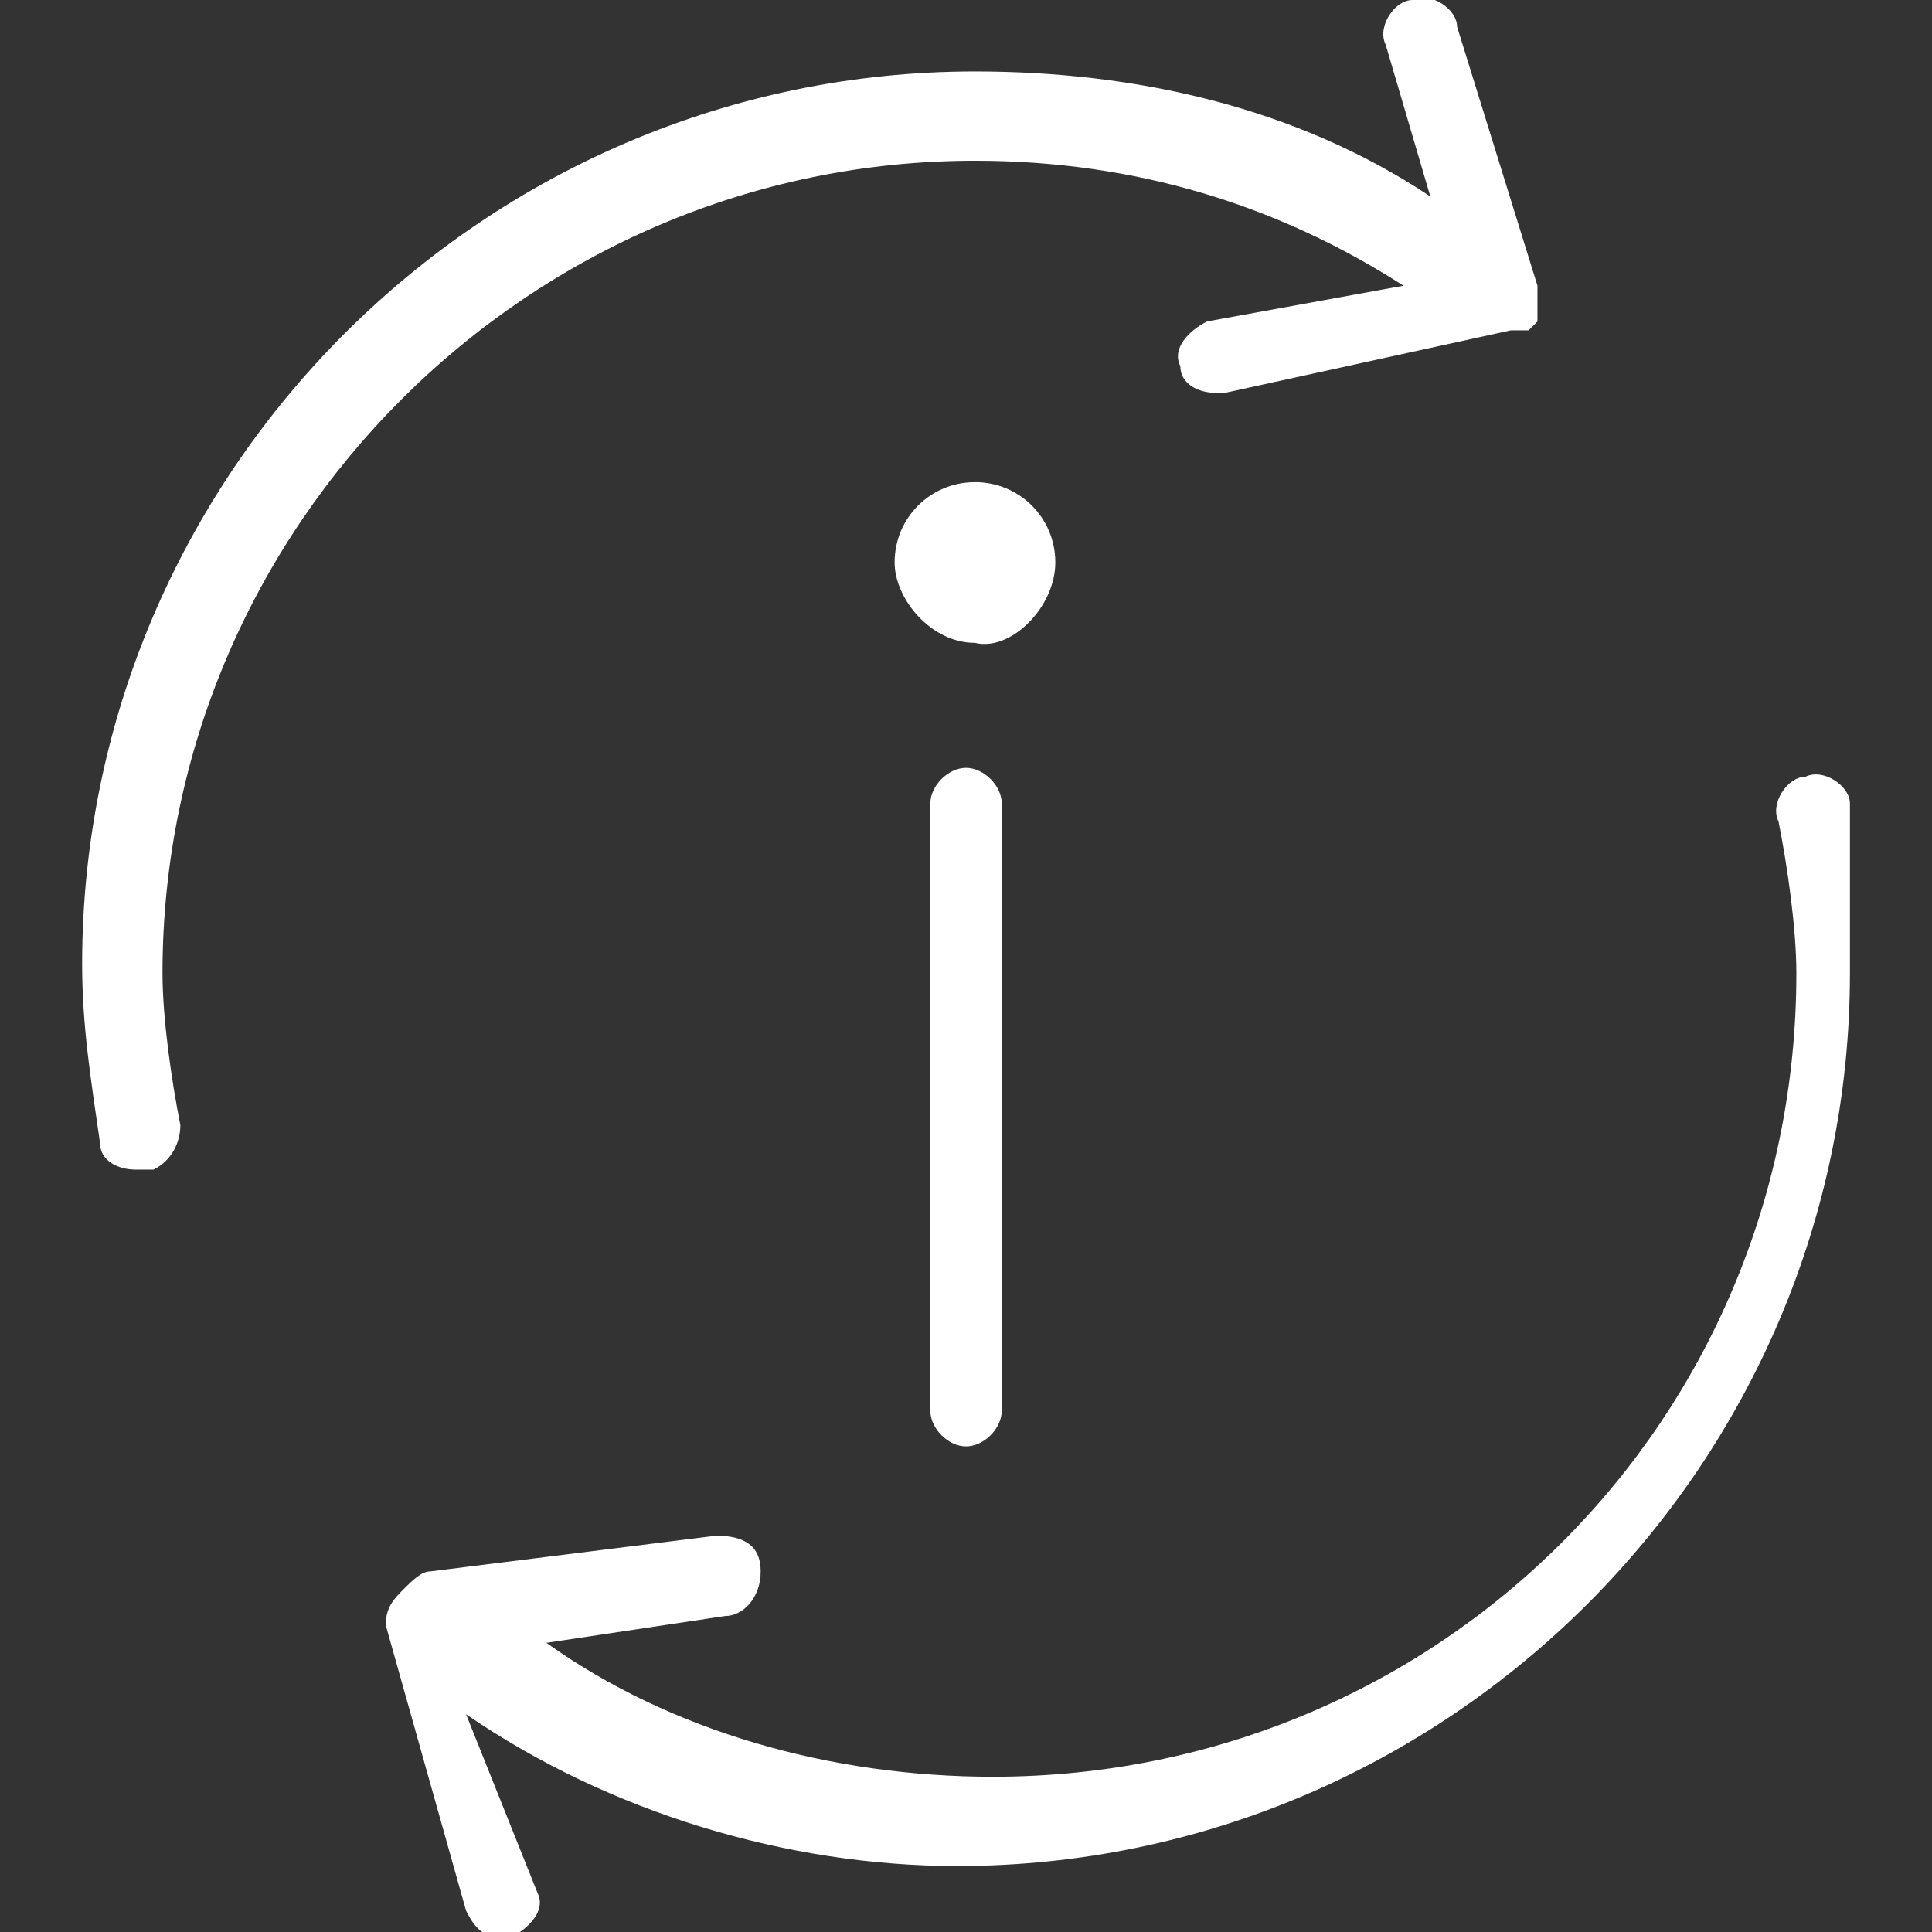 <?xml version="1.0" encoding="UTF-8" standalone="no"?>
<!-- Generator: Adobe Illustrator 27.9.0, SVG Export Plug-In . SVG Version: 6.00 Build 0)  -->

<svg
   version="1.1"
   id="Layer_1"
   x="0px"
   y="0px"
   viewBox="0 0 47 47"
   style="enable-background:new 0 0 47 47;"
   xml:space="preserve"
   sodipodi:docname="support.svg"
   inkscape:version="1.3.2 (091e20ef0f, 2023-11-25)"
   xmlns:inkscape="http://www.inkscape.org/namespaces/inkscape"
   xmlns:sodipodi="http://sodipodi.sourceforge.net/DTD/sodipodi-0.dtd"
   xmlns="http://www.w3.org/2000/svg"
   xmlns:svg="http://www.w3.org/2000/svg"><rect x="0" y="0" width="47" height="47" fill="#333333" stroke="none"/><defs
   id="defs7" /><sodipodi:namedview
   id="namedview7"
   pagecolor="#505050"
   bordercolor="#eeeeee"
   borderopacity="1"
   inkscape:showpageshadow="0"
   inkscape:pageopacity="0"
   inkscape:pagecheckerboard="0"
   inkscape:deskcolor="#505050"
   inkscape:zoom="12.216398"
   inkscape:cx="20.832655"
   inkscape:cy="26.112443"
   inkscape:window-width="2560"
   inkscape:window-height="1010"
   inkscape:window-x="0"
   inkscape:window-y="34"
   inkscape:window-maximized="1"
   inkscape:current-layer="Layer_1" />
<style
   type="text/css"
   id="style1">
	.st0{display:none;}
	.st1{display:inline;fill:#8E7029;}
	.st2{display:inline;fill:#FFFFFF;}
	.st3{display:inline;fill:#7239A4;}
	.st4{display:inline;fill:#1E5B67;}
	.st5{display:inline;fill:#3D7337;}
	.st6{display:inline;fill:#4D3075;}
	.st7{fill:#FFFFFF;}
</style>
<g
   id="Layer_1_00000176038647753287902740000014505553356607049916_"
   class="st0">
	<circle
   class="st1"
   cx="15"
   cy="15"
   r="23.5"
   id="circle1" />
	<path
   class="st2"
   d="M11.9,12.3V17c0,0.5,0.4,0.9,0.9,0.9h4.7c0.5,0,0.9-0.4,0.9-0.9v-4.7c0-0.5-0.4-0.9-0.9-0.9h-1.1h-2.5h-1.1   C12.3,11.5,11.9,11.9,11.9,12.3z M15.5,12.3v2.1h-0.9v-2.1C14.6,12.3,15.5,12.3,15.5,12.3z M16.4,15.2v-2.9h1.1l0,0V17l0,0h-4.7   l0,0v-4.7l0,0h1.1v2.9C13.9,15.2,16.4,15.2,16.4,15.2z M25,7.2c0,0.1-0.1,0.1-0.1,0.1L23.2,9c-0.1,0.1-0.2,0.1-0.3,0.1   c-0.1,0-0.2,0-0.3-0.1c-0.2-0.2-0.2-0.4,0-0.6l1-1h-4.2c-0.3,0-0.6,0.1-0.7,0.4L17,10.2c-0.1,0.1-0.2,0.2-0.3,0.2   c-0.1,0-0.2,0-0.2-0.1c-0.2-0.1-0.2-0.4-0.1-0.6L18,7.4c0.3-0.4,0.8-0.7,1.4-0.7h4.2l-1-1c-0.2-0.2-0.2-0.4,0-0.6s0.4-0.2,0.6,0   l1.7,1.7L25,6.9C25,7,25,7.1,25,7.2z M5,7.2C5,7.1,5,7,5,6.9s0.1-0.1,0.1-0.1l1.7-1.7C7,5,7.2,5,7.4,5.1s0.2,0.4,0,0.6l-1,1h4.2   c0.6,0,1.1,0.3,1.4,0.7l1.7,2.4c0.1,0.2,0.1,0.4-0.1,0.6c-0.1,0.1-0.2,0.1-0.2,0.1c-0.1,0-0.3-0.1-0.3-0.2l-1.7-2.4   c-0.2-0.2-0.4-0.4-0.7-0.4H6.4l1,1c0.2,0.2,0.2,0.4,0,0.6c-0.1,0-0.2,0.1-0.3,0.1S6.9,9.1,6.8,9L5.1,7.4C5.1,7.3,5.1,7.3,5,7.2z    M24.9,23.2l-1.7,1.7C23.1,25,23,25,22.9,25s-0.2,0-0.3-0.1c-0.2-0.2-0.2-0.4,0-0.6l1-1h-4.2c-0.6,0-1.1-0.3-1.4-0.7l-1.7-2.4   c-0.1-0.2-0.1-0.4,0.1-0.6c0.2-0.1,0.4-0.1,0.6,0.1l1.7,2.4c0.2,0.2,0.4,0.4,0.7,0.4h4.2l-1-1c-0.2-0.2-0.2-0.4,0-0.6   s0.4-0.2,0.6,0l1.7,1.7l0.1,0.1c0,0.1,0,0.2,0,0.3C24.9,23.1,24.9,23.2,24.9,23.2z M5,23.1c0-0.1,0-0.2,0-0.3   c0-0.1,0.1-0.1,0.1-0.1L6.8,21c0.2-0.2,0.4-0.2,0.6,0s0.2,0.4,0,0.6l-1,1h4.2c0.3,0,0.6-0.1,0.7-0.4l1.7-2.4   c0.1-0.2,0.4-0.2,0.6-0.1c0.2,0.1,0.2,0.4,0.1,0.6L12,22.6c-0.3,0.4-0.8,0.7-1.4,0.7H6.4l1,1c0.2,0.2,0.2,0.4,0,0.6   C7.3,25,7.2,25,7.1,25s-0.2,0-0.3-0.1L5,23.1C5.1,23.2,5.1,23.1,5,23.1z"
   id="path1" />
</g>
<g
   id="Layer_2_00000119840025396572231320000017085979593882589577_"
   class="st0">
	<circle
   class="st3"
   cx="15"
   cy="15"
   r="23.5"
   id="circle2" />
	<path
   class="st2"
   d="M15,10c-2.8,0-5.2,2.2-5.2,5s2.3,5,5.2,5s5.2-2.2,5.2-5S17.8,10,15,10z M19.2,14.6h-2.1c0-1.3-0.3-2.6-0.7-3.5   C17.9,11.6,19,13,19.2,14.6L19.2,14.6z M15,19.1c-0.3,0-1.1-1.2-1.1-3.6h2.3C16.1,17.9,15.3,19.1,15,19.1z M13.8,14.6   c0.1-2.4,0.8-3.7,1.2-3.7s1.1,1.3,1.2,3.7H13.8L13.8,14.6z M13.6,11.1c-0.4,0.9-0.7,2.1-0.7,3.5h-2.1C11,13,12.1,11.6,13.6,11.1   L13.6,11.1z M10.8,15.5h2.1c0,1.3,0.3,2.5,0.7,3.4C12.1,18.4,11,17.1,10.8,15.5z M16.4,18.9c0.4-0.9,0.7-2.1,0.7-3.4h2.1   C19,17.1,17.9,18.4,16.4,18.9z M7.5,13.3c0.2-0.8,0.5-1.5,0.9-2.2L6.9,9.6C6.6,9.3,6.6,9,6.9,8.7l1.6-1.6c0.2-0.2,0.7-0.2,0.9,0   L11,8.6c0.7-0.4,1.4-0.7,2.2-0.9V5.6c0-0.3,0.3-0.6,0.6-0.6h2.3c0.4,0,0.6,0.3,0.6,0.6v2.1c0.8,0.2,1.6,0.5,2.2,0.9l1.6-1.5   c0.2-0.2,0.7-0.2,0.9,0L23,8.7c0.2,0.2,0.2,0.5,0,0.6c-0.2,0.2-0.5,0.2-0.7,0L21,8l-1.5,1.5c-0.2,0.2-0.5,0.2-0.8,0.1   c-0.7-0.5-1.5-0.8-2.4-1C16,8.5,15.8,8.3,15.8,8V5.9h-1.7V8c0,0.3-0.2,0.5-0.5,0.6c-0.9,0.2-1.7,0.5-2.4,1   c-0.3,0.2-0.6,0.1-0.8-0.1L9,8L7.8,9.1l1.5,1.5c0.2,0.2,0.2,0.5,0.1,0.8c-0.5,0.7-0.8,1.5-1,2.3c-0.1,0.3-0.3,0.5-0.6,0.5H5.6v1.6   h2.1c0.3,0,0.6,0.2,0.6,0.5c0.2,0.8,0.5,1.6,1,2.3c0.2,0.2,0.1,0.6-0.1,0.8l-1.5,1.5L9,22l1.5-1.5c0.2-0.2,0.5-0.2,0.8-0.1   c0.7,0.5,1.5,0.8,2.4,1c0.3,0.1,0.5,0.3,0.5,0.6v2.1h1.7V22c0-0.3,0.2-0.5,0.5-0.6c0.9-0.2,1.7-0.5,2.4-1c0.3-0.2,0.6-0.1,0.8,0.1   L21,22l1.2-1.2l-1.5-1.5c-0.2-0.2-0.2-0.5-0.1-0.8c0.5-0.7,0.8-1.5,1-2.3c0.1-0.3,0.3-0.5,0.6-0.5h2.1v-1.6h-2.1   c-0.3,0-0.6-0.2-0.6-0.5c-0.2-0.8-0.5-1.6-1-2.3c-0.1-0.2-0.1-0.5,0.1-0.6s0.5-0.1,0.7,0.1c0.5,0.7,0.9,1.5,1.1,2.4h2.2   c0.4,0,0.6,0.3,0.6,0.6V16c0,0.3-0.3,0.6-0.6,0.6h-2.2c-0.2,0.8-0.5,1.5-0.9,2.2l1.6,1.5c0.2,0.2,0.2,0.6,0,0.9l-1.6,1.6   c-0.2,0.2-0.7,0.2-0.9,0L19,21.4c-0.7,0.4-1.4,0.7-2.2,0.9v2.1c0,0.3-0.3,0.6-0.6,0.6h-2.3c-0.4,0-0.6-0.3-0.6-0.6v-2.1   c-0.8-0.2-1.6-0.5-2.2-0.9l-1.6,1.5c-0.2,0.2-0.7,0.2-0.9,0L7,21.3c-0.2-0.2-0.2-0.6,0-0.9l1.6-1.5c-0.4-0.7-0.7-1.4-0.9-2.2H5.3   c-0.4,0-0.6-0.3-0.6-0.6v-2.2c0-0.3,0.3-0.6,0.6-0.6L7.5,13.3L7.5,13.3z"
   id="path2" />
</g>
<g
   id="Layer_2_copy_3"
   class="st0">
	<circle
   class="st3"
   cx="15"
   cy="15"
   r="23.5"
   id="circle3" />
	<path
   class="st2"
   d="M15,10c-2.8,0-5.2,2.2-5.2,5s2.3,5,5.2,5s5.2-2.2,5.2-5S17.8,10,15,10z M19.2,14.6h-2.1c0-1.3-0.3-2.6-0.7-3.5   C17.9,11.6,19,13,19.2,14.6L19.2,14.6z M15,19.1c-0.3,0-1.1-1.2-1.1-3.6h2.3C16.1,17.9,15.3,19.1,15,19.1z M13.8,14.6   c0.1-2.4,0.8-3.7,1.2-3.7s1.1,1.3,1.2,3.7H13.8L13.8,14.6z M13.6,11.1c-0.4,0.9-0.7,2.1-0.7,3.5h-2.1C11,13,12.1,11.6,13.6,11.1   L13.6,11.1z M10.8,15.5h2.1c0,1.3,0.3,2.5,0.7,3.4C12.1,18.4,11,17.1,10.8,15.5z M16.4,18.9c0.4-0.9,0.7-2.1,0.7-3.4h2.1   C19,17.1,17.9,18.4,16.4,18.9z M7.5,13.3c0.2-0.8,0.5-1.5,0.9-2.2L6.9,9.6C6.6,9.3,6.6,9,6.9,8.7l1.6-1.6c0.2-0.2,0.7-0.2,0.9,0   L11,8.6c0.7-0.4,1.4-0.7,2.2-0.9V5.6c0-0.3,0.3-0.6,0.6-0.6h2.3c0.4,0,0.6,0.3,0.6,0.6v2.1c0.8,0.2,1.6,0.5,2.2,0.9l1.6-1.5   c0.2-0.2,0.7-0.2,0.9,0L23,8.7c0.2,0.2,0.2,0.5,0,0.6c-0.2,0.2-0.5,0.2-0.7,0L21,8l-1.5,1.5c-0.2,0.2-0.5,0.2-0.8,0.1   c-0.7-0.5-1.5-0.8-2.4-1C16,8.5,15.8,8.3,15.8,8V5.9h-1.7V8c0,0.3-0.2,0.5-0.5,0.6c-0.9,0.2-1.7,0.5-2.4,1   c-0.3,0.2-0.6,0.1-0.8-0.1L9,8L7.8,9.1l1.5,1.5c0.2,0.2,0.2,0.5,0.1,0.8c-0.5,0.7-0.8,1.5-1,2.3c-0.1,0.3-0.3,0.5-0.6,0.5H5.6v1.6   h2.1c0.3,0,0.6,0.2,0.6,0.5c0.2,0.8,0.5,1.6,1,2.3c0.2,0.2,0.1,0.6-0.1,0.8l-1.5,1.5L9,22l1.5-1.5c0.2-0.2,0.5-0.2,0.8-0.1   c0.7,0.5,1.5,0.8,2.4,1c0.3,0.1,0.5,0.3,0.5,0.6v2.1h1.7V22c0-0.3,0.2-0.5,0.5-0.6c0.9-0.2,1.7-0.5,2.4-1c0.3-0.2,0.6-0.1,0.8,0.1   L21,22l1.2-1.2l-1.5-1.5c-0.2-0.2-0.2-0.5-0.1-0.8c0.5-0.7,0.8-1.5,1-2.3c0.1-0.3,0.3-0.5,0.6-0.5h2.1v-1.6h-2.1   c-0.3,0-0.6-0.2-0.6-0.5c-0.2-0.8-0.5-1.6-1-2.3c-0.1-0.2-0.1-0.5,0.1-0.6s0.5-0.1,0.7,0.1c0.5,0.7,0.9,1.5,1.1,2.4h2.2   c0.4,0,0.6,0.3,0.6,0.6V16c0,0.3-0.3,0.6-0.6,0.6h-2.2c-0.2,0.8-0.5,1.5-0.9,2.2l1.6,1.5c0.2,0.2,0.2,0.6,0,0.9l-1.6,1.6   c-0.2,0.2-0.7,0.2-0.9,0L19,21.4c-0.7,0.4-1.4,0.7-2.2,0.9v2.1c0,0.3-0.3,0.6-0.6,0.6h-2.3c-0.4,0-0.6-0.3-0.6-0.6v-2.1   c-0.8-0.2-1.6-0.5-2.2-0.9l-1.6,1.5c-0.2,0.2-0.7,0.2-0.9,0L7,21.3c-0.2-0.2-0.2-0.6,0-0.9l1.6-1.5c-0.4-0.7-0.7-1.4-0.9-2.2H5.3   c-0.4,0-0.6-0.3-0.6-0.6v-2.2c0-0.3,0.3-0.6,0.6-0.6L7.5,13.3L7.5,13.3z"
   id="path3" />
</g>
<g
   id="Layer_2_copy"
   class="st0">
	<circle
   class="st4"
   cx="15"
   cy="15"
   r="23.5"
   id="circle4" />
	<path
   class="st2"
   d="M6.4,9.9H5.6c-0.2,0-0.4-0.2-0.4-0.4C5.2,9.2,5.4,9,5.6,9h1.7c0.2,0,0.4,0.2,0.4,0.4v1.7   c0,0.2-0.2,0.4-0.4,0.4s-0.4-0.2-0.4-0.4v-0.5c-1.5,2.9-1.4,6.4,0.3,9.2c0.1,0.2,0.1,0.5-0.1,0.6c-0.1,0-0.1,0.1-0.2,0.1   s-0.3-0.1-0.4-0.2C4.5,17.2,4.5,13.1,6.4,9.9L6.4,9.9z M23.5,9.7c-0.1-0.2-0.4-0.3-0.6-0.1c-0.2,0.1-0.3,0.4-0.1,0.6   c1.8,2.8,1.9,6.3,0.3,9.2v-0.5c0-0.2-0.2-0.4-0.4-0.4c-0.2,0-0.4,0.2-0.4,0.4v1.7c0,0.2,0.2,0.4,0.4,0.4h1.7c0.2,0,0.4-0.2,0.4-0.4   s-0.2-0.4-0.4-0.4h-0.7C25.5,16.9,25.5,12.8,23.5,9.7z M18.4,7.3c0,0.2,0.2,0.4,0.4,0.4h1.7c0.2,0,0.4-0.2,0.4-0.4V5.6   c0-0.2-0.2-0.4-0.4-0.4s-0.4,0.2-0.4,0.4v0.7c-3.2-1.9-7.3-1.9-10.4,0.1C9.5,6.6,9.4,6.9,9.5,7.1s0.4,0.3,0.6,0.1   c2.8-1.8,6.3-1.9,9.2-0.3h-0.5C18.6,6.9,18.4,7.1,18.4,7.3L18.4,7.3z M11.6,22.6c0-0.2-0.2-0.4-0.4-0.4H9.5c-0.2,0-0.4,0.2-0.4,0.4   v1.7c0,0.2,0.2,0.4,0.4,0.4s0.4-0.2,0.4-0.4v-0.7c1.6,0.9,3.3,1.4,5.1,1.4c1.9,0,3.7-0.5,5.3-1.5c0.2-0.1,0.3-0.4,0.1-0.6   c-0.1-0.2-0.4-0.3-0.6-0.1c-2.8,1.8-6.3,1.9-9.2,0.3h0.5C11.4,23.1,11.6,22.9,11.6,22.6L11.6,22.6z M21.5,18.2l-6.1,3.6   c-0.1,0-0.1,0.1-0.2,0.1c-0.1,0-0.1,0-0.2-0.1l-6.2-3.6c-0.1-0.1-0.2-0.2-0.2-0.4V12c0-0.2,0.1-0.3,0.2-0.4L14.9,8   c0.1,0,0.2,0,0.4,0.1l6.2,3.6c0.1,0.1,0.2,0.2,0.2,0.4v5.8C21.7,18,21.6,18.1,21.5,18.2z M17.5,10.4l-5.6,3.3v2l0.9,0.5v-1.7   c0-0.2,0.1-0.3,0.2-0.4l5.4-3.2L17.5,10.4L17.5,10.4z M20.8,12.3l-1.6-0.9l-5.6,3.3v2.2c0,0.2-0.1,0.3-0.2,0.4   c-0.1,0-0.1,0.1-0.2,0.1c-0.1,0-0.1,0-0.2-0.1l-1.7-1c-0.1-0.1-0.2-0.2-0.2-0.4v-2.5c0-0.2,0.1-0.3,0.2-0.4l5.4-3.2L15.1,9   l-5.7,3.3v5.3l5.8,3.4l5.7-3.4L20.8,12.3L20.8,12.3z"
   id="path4" />
</g>
<g
   id="Layer_2_copy_2"
   class="st0">
	<circle
   class="st5"
   cx="15"
   cy="15"
   r="23.5"
   id="circle5" />
	<path
   class="st2"
   d="M8.5,17.5c1.4,0,2.5-1.1,2.5-2.5s-1.1-2.5-2.5-2.5c-0.1,0-0.2,0-0.3,0c1-2.9,3.7-4.9,6.7-5.2L14,7.9   c-0.1,0.1-0.2,0.4,0,0.6c0.1,0.1,0.2,0.2,0.3,0.2s0.2,0,0.2-0.1l1.9-1.4c0.1-0.1,0.2-0.2,0.2-0.3s-0.1-0.3-0.2-0.3l-1.9-1.4   c-0.1-0.3-0.4-0.2-0.5,0s-0.1,0.4,0.1,0.6L15,6.4c-3.6,0.3-6.7,2.8-7.8,6.4l0,0c-0.8,0.4-1.3,1.3-1.3,2.2   C5.9,16.4,7.1,17.5,8.5,17.5L8.5,17.5z M8.5,13.3c0.9,0,1.7,0.8,1.7,1.7s-0.8,1.7-1.7,1.7S6.8,15.9,6.8,15S7.5,13.3,8.5,13.3z    M24.1,23.7v-2.3c0-0.7-0.6-1.4-1.4-1.4H22c0,0,0,0,0-0.1v-5.3l0.7,0.9c0.1,0.2,0.4,0.2,0.6,0.1c0.2-0.1,0.2-0.4,0.1-0.6L22,13.1   l0,0L21.9,13l0,0c-0.1,0-0.1,0-0.2,0s-0.1,0-0.2,0l0,0c0,0-0.1,0-0.1,0.1l0,0L19.9,15c-0.1,0.2-0.1,0.4,0.1,0.6   c0.1,0.1,0.2,0.1,0.2,0.1c0.1,0,0.3-0.1,0.3-0.2l0.7-0.9v5.3c0,0,0,0,0,0.1h-0.8c-0.7,0-1.4,0.6-1.4,1.4v1H8.7   c-0.3,0-0.5-0.2-0.5-0.5v-1.1l0.7,0.9c0.1,0.1,0.2,0.2,0.3,0.2s0.2,0,0.2-0.1c0.2-0.1,0.2-0.4,0.1-0.6l-1.4-1.9l0,0   c0,0,0,0-0.1-0.1c0,0,0,0-0.1,0s-0.1,0-0.2,0s-0.1,0-0.2,0c0,0,0,0-0.1,0c0,0,0,0-0.1,0.1l0,0L6,21.1c-0.1,0.2-0.1,0.4,0.1,0.6   c0.2,0.1,0.4,0.1,0.6-0.1l0.7-0.9v1.1c0,0.7,0.6,1.4,1.4,1.4H19v0.5c0,0.7,0.6,1.4,1.4,1.4h2.3C23.5,25,24.1,24.4,24.1,23.7   L24.1,23.7z M23.2,23.7c0,0.3-0.2,0.5-0.5,0.5h-2.3c-0.3,0-0.5-0.2-0.5-0.5v-2.3c0-0.3,0.2-0.5,0.5-0.5h2.3c0.3,0,0.5,0.2,0.5,0.5   V23.7z M24,9.1L22.2,6c-0.2-0.3-0.5-0.5-0.8-0.5l0,0c-0.3,0-0.7,0.2-0.8,0.5l-1.7,3.1c-0.2,0.3-0.2,0.6,0,0.9s0.5,0.5,0.8,0.5h3.5   c0.3,0,0.6-0.2,0.8-0.5S24.1,9.4,24,9.1L24,9.1z M23.2,9.6C23.2,9.6,23.2,9.7,23.2,9.6l-3.6,0.1c-0.1,0-0.1,0-0.1-0.1V9.5l1.7-3.1   l0.1-0.1c0,0,0.1,0,0.1,0.1l1.8,3.1V9.6L23.2,9.6z"
   id="path5" />
</g>
<g
   id="Layer_2_copy_4"
   class="st0">
	<circle
   class="st6"
   cx="15"
   cy="15"
   r="23.5"
   id="circle6" />
	<path
   class="st2"
   d="M6.1,14.6h0.7c0,0.1,0,0.3,0,0.4c0,2.4,0.9,4.6,2.6,6.3c0.1,0.1,0.2,0.1,0.3,0.1s0.2,0,0.3-0.1   c0.2-0.2,0.2-0.5,0-0.6c-1.5-1.5-2.4-3.5-2.4-5.6c0-0.1,0-0.3,0-0.4l0,0h1.9c0.4,0,0.8-0.3,0.8-0.8v-3.5c0-0.4-0.3-0.8-0.8-0.8H6.1   c-0.4,0-0.8,0.3-0.8,0.8v3.5C5.3,14.3,5.6,14.6,6.1,14.6L6.1,14.6z M6.1,10.4h1.3v0.8c0,0.2,0.2,0.4,0.4,0.4s0.4-0.2,0.4-0.4v-0.8   h1.3v3.3H6.1V10.4L6.1,10.4z M12.2,21.3h5c0.2,0,0.4-0.2,0.4-0.4v-2.5c0-0.2-0.2-0.4-0.4-0.4h-5c-0.2,0-0.4,0.2-0.4,0.4v2.5   C11.8,21.1,12,21.3,12.2,21.3L12.2,21.3z M12.6,18.7h4.2v1.7h-4.2C12.6,20.4,12.6,18.7,12.6,18.7z M20.4,5.7   c-0.4,0.4-0.7,1-0.7,1.6c-1.3-0.7-2.7-1.1-4.2-1.1c-1.7,0-3.4,0.5-4.8,1.4c-0.2,0.1-0.3,0.4-0.1,0.6c0.1,0.1,0.2,0.2,0.4,0.2   c0.1,0,0.2,0,0.2-0.1C12.5,7.4,14,7,15.5,7s2.9,0.4,4.2,1.2c0.1,0,0.1,0.1,0.2,0.1C20,8.7,20.2,9,20.4,9.2l1.5,1.5   c0.1,0.1,0.2,0.1,0.3,0.1s0.2,0,0.3-0.1L24,9.2c1-1,1-2.6,0-3.5C23.5,5.3,22.9,5,22.2,5S20.9,5.3,20.4,5.7L20.4,5.7z M23.4,8.7   l-1.2,1.2L21,8.7c-0.3-0.3-0.5-0.7-0.5-1.2c0-0.4,0.2-0.9,0.5-1.2c0.3-0.3,0.7-0.5,1.2-0.5s0.9,0.2,1.2,0.5C24,7,24,8,23.4,8.7   L23.4,8.7z M22.2,6.7C22.7,6.7,23,7,23,7.5s-0.4,0.8-0.8,0.8s-0.8-0.4-0.8-0.8S21.7,6.7,22.2,6.7z M24.3,15c0-0.7-0.1-1.5-0.3-2.2   c-0.1-0.2-0.3-0.4-0.5-0.3c-0.2,0.1-0.4,0.3-0.3,0.5c0.2,0.6,0.2,1.3,0.2,2c0,1.7-0.5,3.3-1.5,4.7l-0.6-1.2   c-0.2-0.3-0.5-0.6-0.9-0.6h-1.5c-0.5,0-0.9,0.4-0.9,0.9v2.9h-5.9c-0.2,0-0.4,0.2-0.4,0.4v1.4c0,0.2,0.2,0.4,0.4,0.4H13   c0.2,0.6,0.7,1.1,1.4,1.1s1.2-0.5,1.4-1.1h3.3c0.2,0.6,0.7,1.1,1.4,1.1s1.2-0.5,1.4-1.1h0.2c0.5,0,0.9-0.4,0.9-0.9v-0.7   c0-0.3-0.1-0.7-0.3-1l-0.4-0.8c0.1,0,0.2-0.1,0.2-0.1C23.7,18.7,24.3,16.9,24.3,15L24.3,15z M14.5,24.2c-0.2,0-0.4-0.1-0.5-0.3h1   C14.9,24.1,14.7,24.2,14.5,24.2L14.5,24.2z M20.5,24.2c-0.3,0-0.6-0.3-0.6-0.6c0-0.3,0.3-0.6,0.6-0.6s0.6,0.3,0.6,0.6   C21.1,23.9,20.8,24.2,20.5,24.2z M22.2,23c0,0.1-0.1,0.1-0.1,0.1h-0.2c-0.2-0.6-0.7-1-1.3-1c-0.6,0-1.2,0.4-1.3,1h-6.6v-0.6h5.9   c0.2,0,0.4-0.2,0.4-0.4v-3.3c0,0,0-0.1,0.1-0.1h1.5c0.1,0,0.1,0,0.1,0.1l1.5,2.8c0.1,0.2,0.2,0.4,0.2,0.6V23H22.2z"
   id="path6" />
</g>
<g
   id="b"
   transform="matrix(2.172,0,0,2.172,-27.541,-27.584)">
	<path
   class="st7"
   d="m 14.5,23.6 c 0,0.5 0.1,1.2 0.2,1.7 0,0.2 -0.1,0.4 -0.3,0.5 h -0.2 c -0.2,0 -0.4,-0.1 -0.4,-0.3 -0.1,-0.7 -0.2,-1.3 -0.2,-2 0,-5.5 4.5,-10 10,-10 1.8,0 3.6,0.4 5.1,1.4 L 28.2,13.2 C 28.1,13 28.3,12.7 28.5,12.7 28.7,12.6 29,12.8 29,13 l 0.9,2.9 v 0 0.1 0.1 0.1 c 0,0 0,0 0,0.1 v 0 0 0 c 0,0 0,0 -0.1,0.1 h -0.1 c 0,0 0,0 -0.1,0 l -3.2,0.7 h -0.1 c -0.2,0 -0.4,-0.1 -0.4,-0.3 -0.1,-0.2 0.1,-0.4 0.3,-0.5 l 2.2,-0.4 c -1.4,-0.9 -3,-1.4 -4.8,-1.4 -5,0 -9.1,4.1 -9.1,9.1 z m 18.9,-1.9 c 0,-0.2 -0.3,-0.4 -0.5,-0.3 -0.2,0 -0.4,0.3 -0.3,0.5 0.1,0.5 0.2,1.2 0.2,1.7 0,5 -4,9 -9,9 -1.8,0 -3.6,-0.5 -5,-1.5 l 2,-0.3 c 0.2,0 0.4,-0.2 0.4,-0.5 0,-0.3 -0.2,-0.4 -0.5,-0.4 l -3.2,0.4 c -0.1,0 -0.2,0.1 -0.3,0.2 -0.1,0.1 -0.2,0.2 -0.2,0.4 l 0.9,3.2 c 0.1,0.2 0.2,0.3 0.4,0.3 h 0.1 c 0.2,-0.1 0.4,-0.3 0.3,-0.5 l -0.8,-2 c 1.6,1.1 3.6,1.7 5.5,1.7 5.5,0 10,-4.5 10,-10 0,-0.7 0,-1.3 0,-1.9 z m -10.3,0 v 6.8 c 0,0.2 0.2,0.4 0.4,0.4 0.2,0 0.4,-0.2 0.4,-0.4 v -6.8 c 0,-0.2 -0.2,-0.4 -0.4,-0.4 -0.2,0 -0.4,0.2 -0.4,0.4 z M 24.5,19 c 0,-0.5 -0.4,-0.9 -0.9,-0.9 -0.5,0 -0.9,0.4 -0.9,0.9 0,0.4 0.4,0.9 0.9,0.9 0.4,0.1 0.9,-0.4 0.9,-0.9 z"
   id="path7" />
</g>
</svg>

